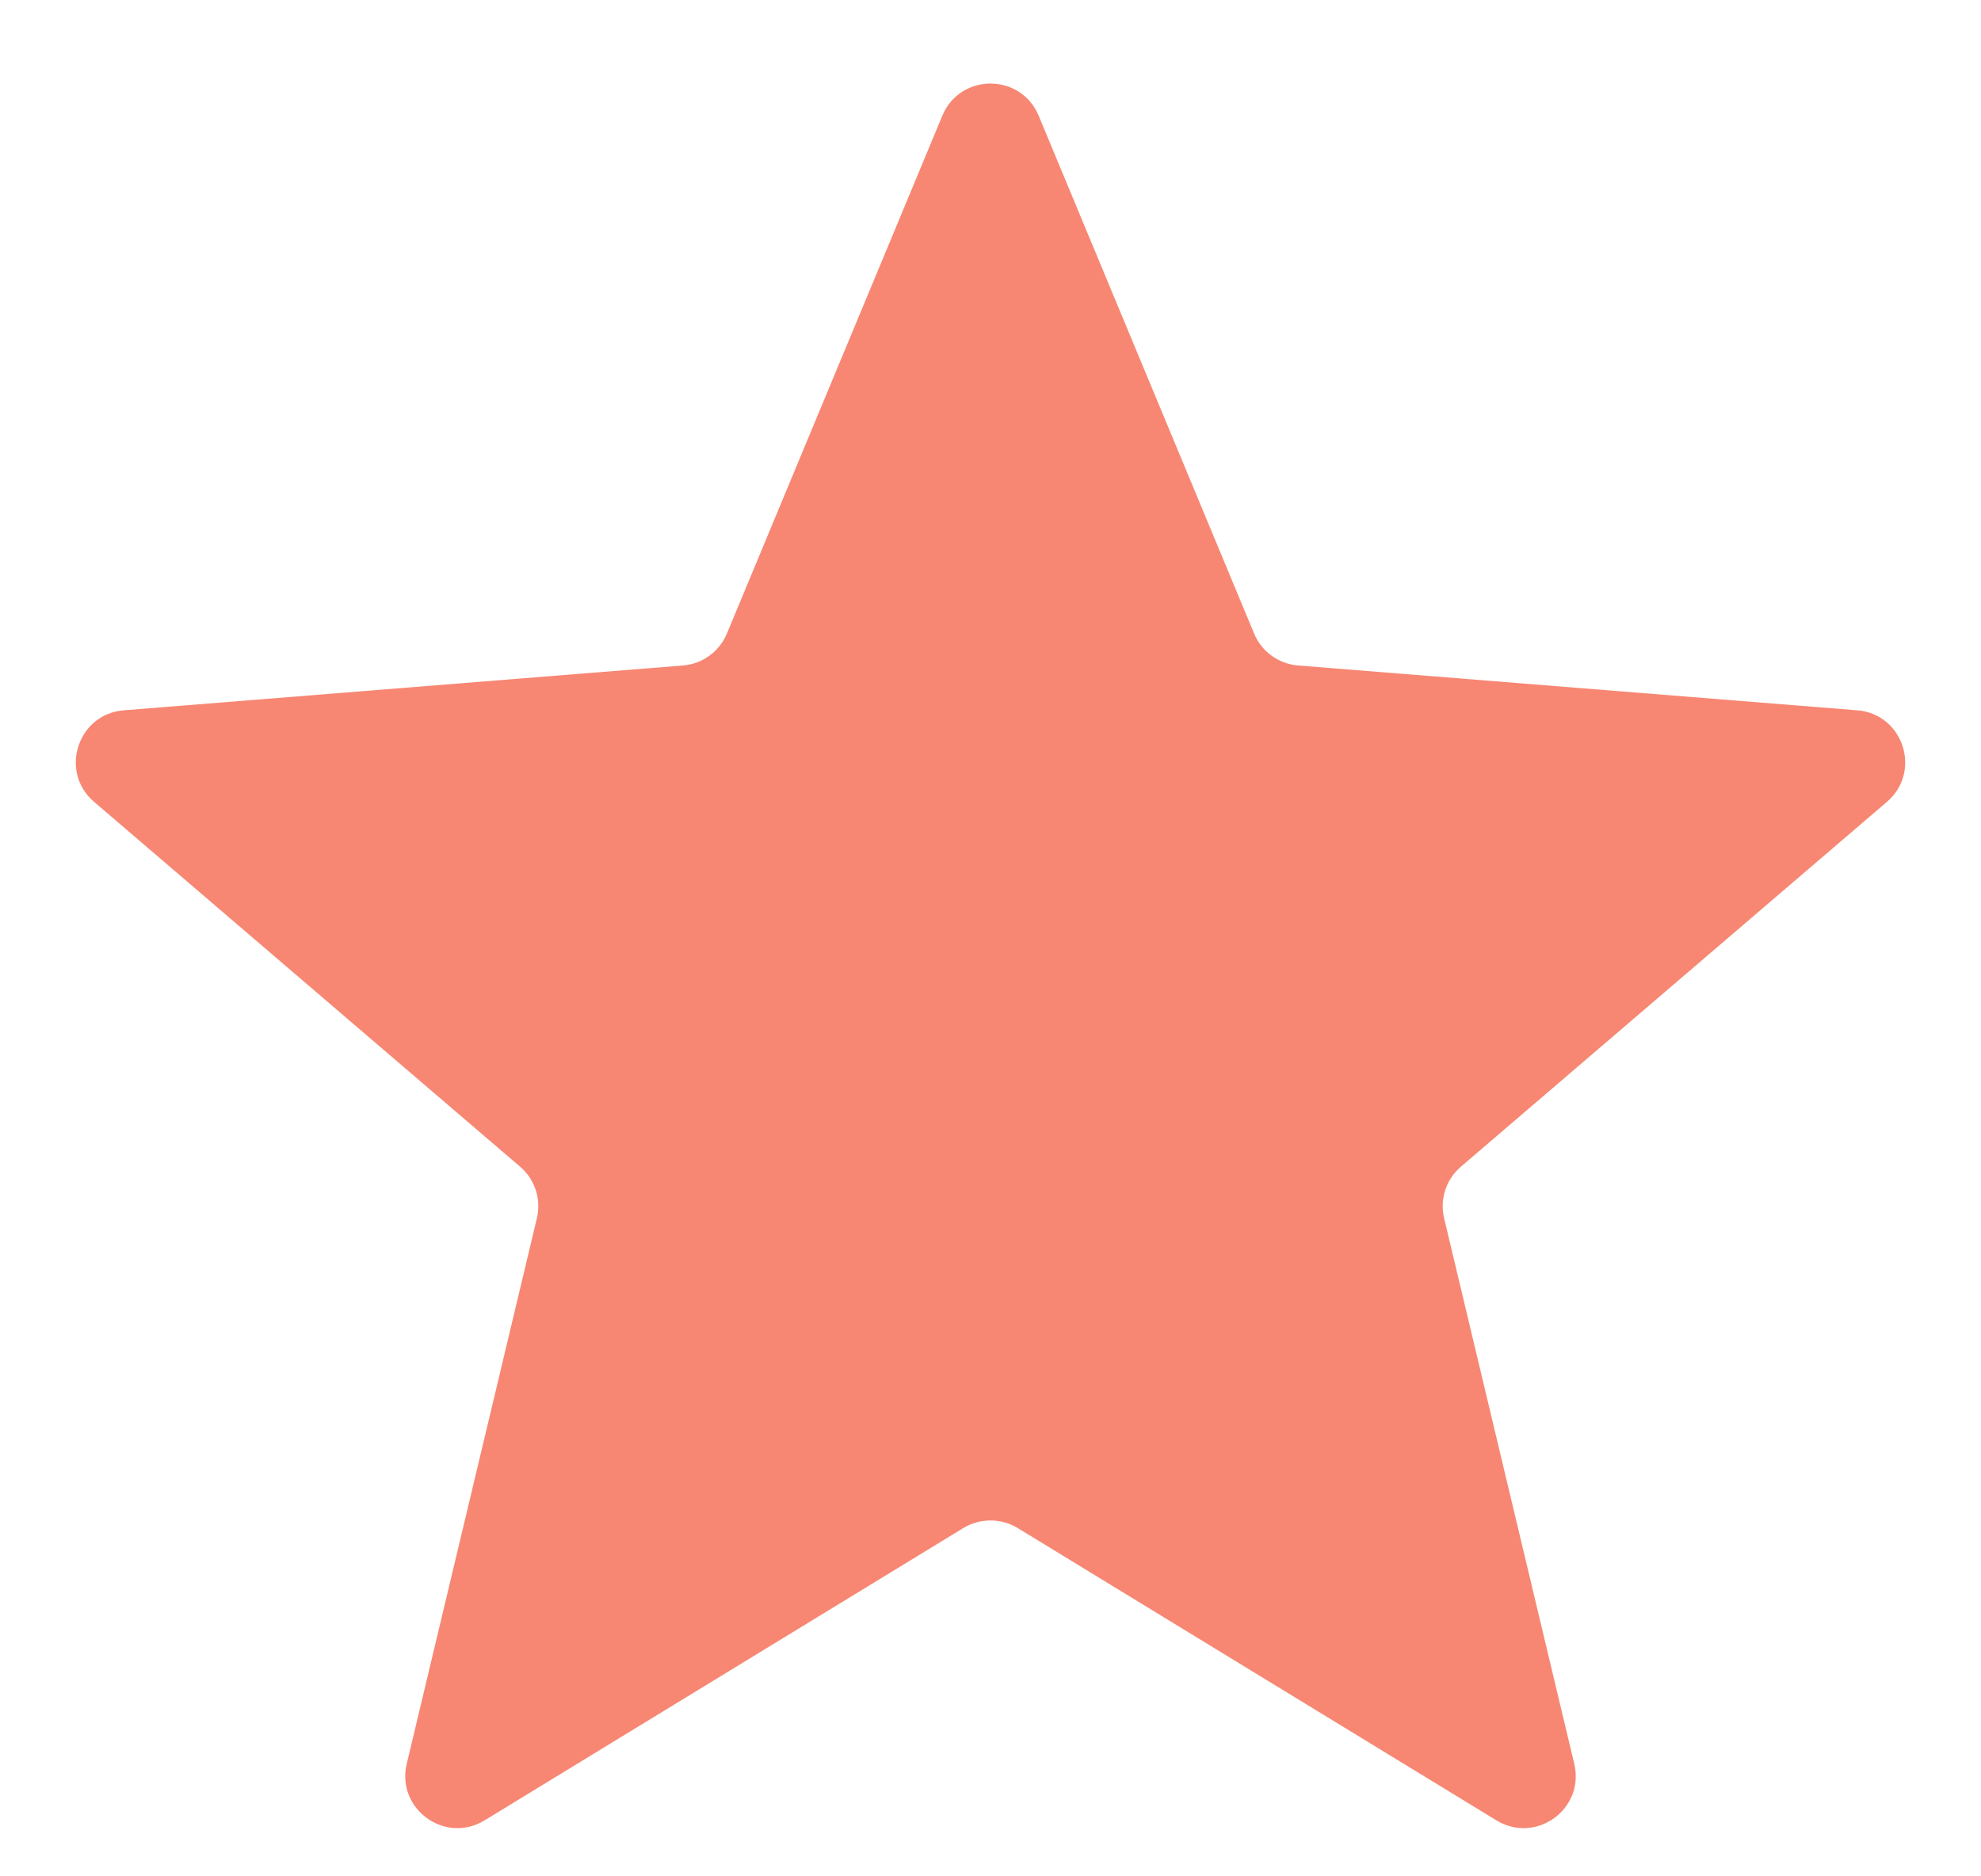 <svg width="19" height="18" viewBox="0 0 19 18" fill="none" xmlns="http://www.w3.org/2000/svg">
<path d="M9.038 1.11C9.209 0.699 9.791 0.699 9.962 1.11L12.028 6.077C12.1 6.251 12.263 6.369 12.45 6.384L17.812 6.814C18.256 6.849 18.435 7.403 18.098 7.692L14.012 11.192C13.869 11.314 13.807 11.505 13.851 11.688L15.099 16.921C15.202 17.353 14.732 17.695 14.352 17.463L9.761 14.659C9.601 14.562 9.399 14.562 9.239 14.659L4.648 17.463C4.269 17.695 3.798 17.353 3.901 16.921L5.149 11.688C5.193 11.505 5.131 11.314 4.988 11.192L0.902 7.692C0.565 7.403 0.744 6.849 1.188 6.814L6.551 6.384C6.737 6.369 6.9 6.251 6.972 6.077L9.038 1.11Z" fill="#F78773"/>
</svg>
